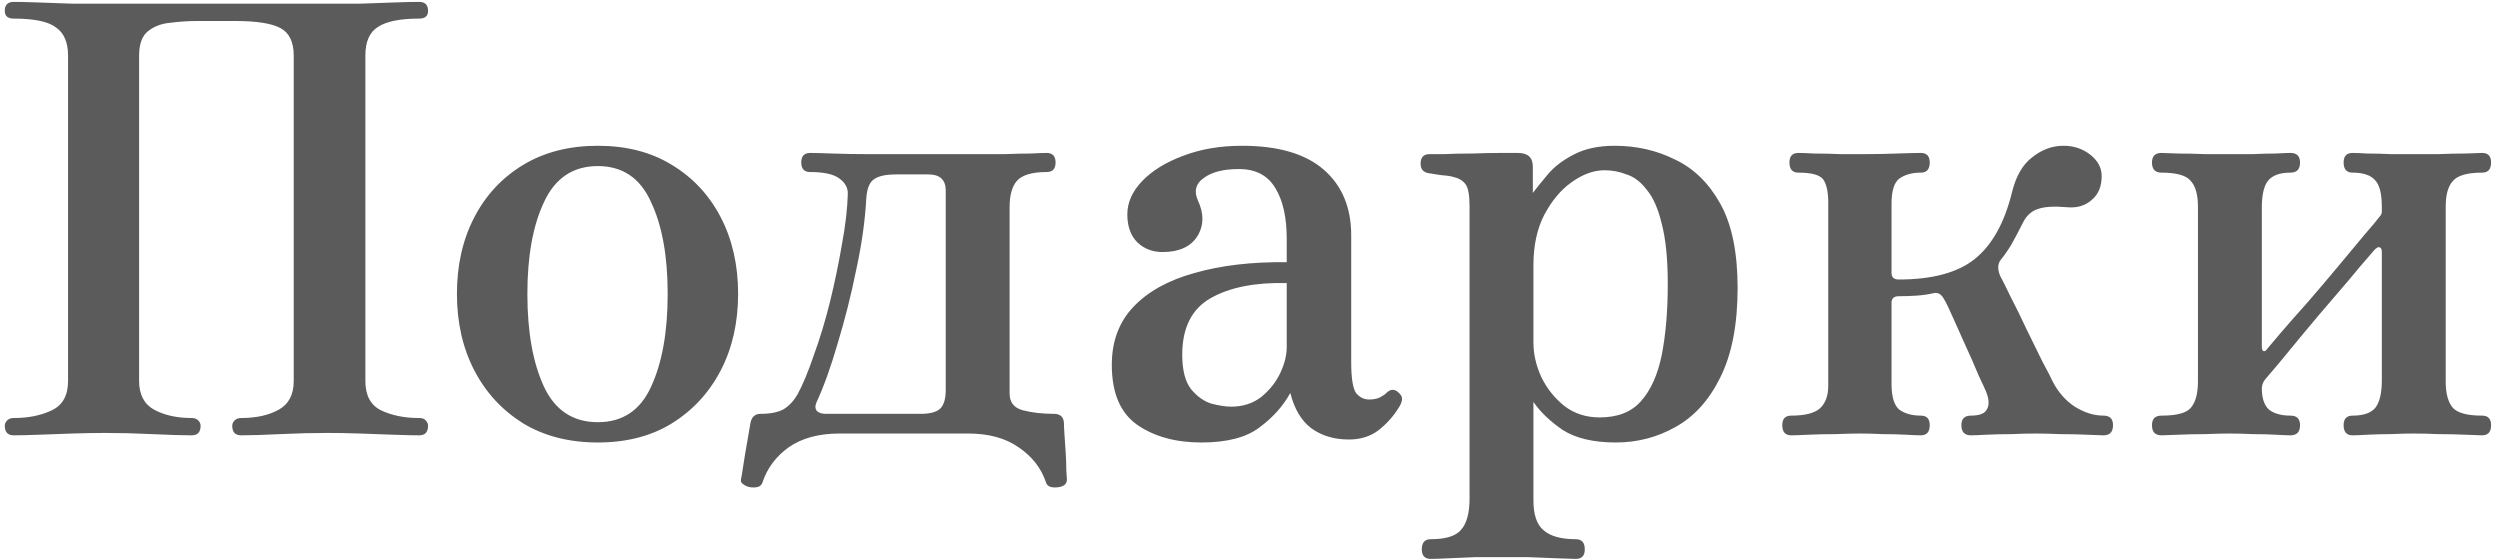 <?xml version="1.0" encoding="UTF-8"?> <svg xmlns="http://www.w3.org/2000/svg" width="201" height="45" viewBox="0 0 201 45" fill="none"> <path d="M1.104 35C0.624 35 0.384 34.744 0.384 34.232C0.384 34.072 0.448 33.928 0.576 33.8C0.704 33.672 0.88 33.608 1.104 33.608C2.288 33.608 3.312 33.4 4.176 32.984C5.04 32.568 5.472 31.784 5.472 30.632L5.472 4.472C5.472 3.416 5.152 2.664 4.512 2.216C3.904 1.736 2.768 1.496 1.104 1.496C0.624 1.496 0.384 1.288 0.384 0.872C0.384 0.392 0.624 0.152 1.104 0.152C1.616 0.152 2.288 0.168 3.12 0.2C3.984 0.232 4.88 0.264 5.808 0.296C6.768 0.296 7.648 0.296 8.448 0.296H26.304C27.136 0.296 28.016 0.296 28.944 0.296C29.904 0.264 30.8 0.232 31.632 0.2C32.496 0.168 33.184 0.152 33.696 0.152C34.176 0.152 34.416 0.392 34.416 0.872C34.416 1.288 34.176 1.496 33.696 1.496C32.16 1.496 31.056 1.72 30.384 2.168C29.712 2.584 29.376 3.352 29.376 4.472V30.632C29.376 31.784 29.792 32.568 30.624 32.984C31.488 33.4 32.512 33.608 33.696 33.608C33.952 33.608 34.128 33.672 34.224 33.8C34.352 33.928 34.416 34.072 34.416 34.232C34.416 34.744 34.176 35 33.696 35C33.184 35 32.496 34.984 31.632 34.952C30.8 34.92 29.904 34.888 28.944 34.856C28.016 34.824 27.136 34.808 26.304 34.808C25.12 34.808 23.856 34.84 22.512 34.904C21.2 34.968 20.16 35 19.392 35C18.912 35 18.672 34.744 18.672 34.232C18.672 34.072 18.736 33.928 18.864 33.8C18.992 33.672 19.168 33.608 19.392 33.608C20.608 33.608 21.616 33.384 22.416 32.936C23.216 32.488 23.616 31.72 23.616 30.632V4.472C23.616 3.384 23.264 2.648 22.56 2.264C21.856 1.88 20.64 1.688 18.912 1.688H15.888C15.152 1.688 14.416 1.736 13.68 1.832C12.976 1.896 12.384 2.12 11.904 2.504C11.424 2.888 11.184 3.544 11.184 4.472L11.184 30.632C11.184 31.72 11.584 32.488 12.384 32.936C13.216 33.384 14.224 33.608 15.408 33.608C15.632 33.608 15.808 33.672 15.936 33.8C16.064 33.928 16.128 34.072 16.128 34.232C16.128 34.744 15.888 35 15.408 35C14.64 35 13.584 34.968 12.24 34.904C10.928 34.84 9.664 34.808 8.448 34.808C7.648 34.808 6.768 34.824 5.808 34.856C4.88 34.888 3.984 34.92 3.12 34.952C2.288 34.984 1.616 35 1.104 35ZM48.065 35.576C45.761 35.576 43.761 35.064 42.065 34.04C40.369 32.984 39.057 31.56 38.129 29.768C37.201 27.976 36.737 25.928 36.737 23.624C36.737 21.32 37.201 19.272 38.129 17.48C39.057 15.688 40.369 14.28 42.065 13.256C43.761 12.232 45.761 11.72 48.065 11.72C50.369 11.72 52.353 12.232 54.017 13.256C55.713 14.28 57.025 15.688 57.953 17.48C58.881 19.272 59.345 21.32 59.345 23.624C59.345 25.928 58.881 27.976 57.953 29.768C57.025 31.56 55.713 32.984 54.017 34.04C52.353 35.064 50.369 35.576 48.065 35.576ZM48.065 33.944C50.049 33.944 51.473 33 52.337 31.112C53.233 29.192 53.681 26.696 53.681 23.624C53.681 20.584 53.233 18.12 52.337 16.232C51.473 14.312 50.049 13.352 48.065 13.352C46.081 13.352 44.641 14.312 43.745 16.232C42.849 18.12 42.401 20.584 42.401 23.624C42.401 26.696 42.849 29.192 43.745 31.112C44.641 33 46.081 33.944 48.065 33.944ZM60.34 39.176C60.117 39.144 59.925 39.064 59.764 38.936C59.605 38.84 59.541 38.712 59.572 38.552C59.605 38.424 59.669 38.04 59.764 37.4C59.861 36.76 59.972 36.088 60.1 35.384C60.228 34.68 60.309 34.216 60.34 33.992C60.437 33.512 60.709 33.272 61.157 33.272C61.956 33.272 62.581 33.144 63.029 32.888C63.477 32.6 63.844 32.2 64.132 31.688C64.549 30.92 64.981 29.88 65.428 28.568C65.909 27.256 66.341 25.832 66.725 24.296C67.109 22.728 67.428 21.192 67.684 19.688C67.972 18.152 68.132 16.776 68.165 15.56C68.165 15.08 67.941 14.68 67.493 14.36C67.044 14.008 66.26 13.832 65.141 13.832C64.66 13.832 64.421 13.576 64.421 13.064C64.421 12.552 64.66 12.296 65.141 12.296C65.493 12.296 66.1 12.312 66.965 12.344C67.829 12.376 68.757 12.392 69.749 12.392H78.725C79.365 12.392 80.052 12.392 80.788 12.392C81.556 12.36 82.245 12.344 82.853 12.344C83.493 12.312 83.924 12.296 84.148 12.296C84.629 12.296 84.868 12.552 84.868 13.064C84.868 13.576 84.629 13.832 84.148 13.832C82.965 13.832 82.165 14.072 81.749 14.552C81.365 15 81.172 15.704 81.172 16.664V31.64C81.172 32.344 81.525 32.792 82.228 32.984C82.965 33.176 83.796 33.272 84.725 33.272C85.237 33.272 85.508 33.512 85.54 33.992C85.54 34.184 85.556 34.52 85.588 35C85.621 35.448 85.653 35.928 85.684 36.44C85.716 36.984 85.733 37.448 85.733 37.832C85.764 38.248 85.781 38.488 85.781 38.552C85.781 38.904 85.54 39.112 85.061 39.176C84.516 39.24 84.197 39.112 84.1 38.792C83.716 37.64 82.981 36.696 81.892 35.96C80.837 35.224 79.493 34.856 77.861 34.856H67.493C65.829 34.856 64.469 35.224 63.413 35.96C62.389 36.696 61.684 37.64 61.3 38.792C61.205 39.112 60.885 39.24 60.34 39.176ZM66.388 33.272H74.02C74.788 33.272 75.317 33.128 75.605 32.84C75.892 32.552 76.037 32.056 76.037 31.352V15.32C76.037 14.456 75.573 14.024 74.644 14.024H72.052C71.221 14.024 70.629 14.152 70.276 14.408C69.924 14.632 69.716 15.128 69.653 15.896C69.556 17.72 69.284 19.656 68.837 21.704C68.421 23.752 67.924 25.72 67.349 27.608C66.805 29.496 66.228 31.096 65.621 32.408C65.525 32.664 65.54 32.872 65.668 33.032C65.829 33.192 66.069 33.272 66.388 33.272ZM96.589 35.576C94.509 35.576 92.781 35.096 91.405 34.136C90.061 33.176 89.389 31.576 89.389 29.336C89.389 27.448 89.965 25.896 91.117 24.68C92.301 23.432 93.949 22.52 96.061 21.944C98.173 21.336 100.637 21.048 103.453 21.08V19.208C103.453 17.48 103.149 16.12 102.541 15.128C101.933 14.104 100.957 13.592 99.613 13.592C98.365 13.592 97.421 13.832 96.781 14.312C96.141 14.76 95.981 15.352 96.301 16.088C96.813 17.176 96.797 18.152 96.253 19.016C95.709 19.848 94.781 20.264 93.469 20.264C92.669 20.264 91.997 20.008 91.453 19.496C90.909 18.952 90.637 18.2 90.637 17.24C90.637 16.28 91.037 15.384 91.837 14.552C92.637 13.72 93.725 13.048 95.101 12.536C96.509 11.992 98.093 11.72 99.853 11.72C102.765 11.72 104.957 12.36 106.429 13.64C107.901 14.92 108.637 16.68 108.637 18.92V29.096C108.637 30.376 108.765 31.208 109.021 31.592C109.309 31.944 109.661 32.12 110.077 32.12C110.397 32.12 110.669 32.072 110.893 31.976C111.149 31.848 111.341 31.72 111.469 31.592C111.821 31.24 112.173 31.256 112.525 31.64C112.685 31.8 112.749 31.976 112.717 32.168C112.685 32.36 112.605 32.552 112.477 32.744C112.029 33.48 111.469 34.104 110.797 34.616C110.157 35.096 109.373 35.336 108.445 35.336C107.261 35.336 106.253 35.032 105.421 34.424C104.621 33.816 104.061 32.872 103.741 31.592C103.165 32.648 102.333 33.576 101.245 34.376C100.189 35.176 98.637 35.576 96.589 35.576ZM98.989 32.696C99.917 32.696 100.717 32.44 101.389 31.928C102.061 31.384 102.573 30.744 102.925 30.008C103.277 29.272 103.453 28.568 103.453 27.896V22.76C100.925 22.696 98.893 23.096 97.357 23.96C95.821 24.824 95.053 26.344 95.053 28.52C95.053 29.768 95.293 30.696 95.773 31.304C96.253 31.88 96.797 32.264 97.405 32.456C98.045 32.616 98.573 32.696 98.989 32.696ZM115.032 44.936C114.552 44.936 114.312 44.68 114.312 44.168C114.312 43.624 114.552 43.352 115.032 43.352C116.248 43.352 117.064 43.096 117.48 42.584C117.928 42.072 118.152 41.24 118.152 40.088V16.568C118.152 15.672 118.04 15.08 117.816 14.792C117.592 14.504 117.256 14.312 116.808 14.216C116.584 14.152 116.248 14.104 115.8 14.072C115.384 14.008 115.08 13.96 114.888 13.928C114.44 13.864 114.216 13.608 114.216 13.16C114.216 12.648 114.456 12.392 114.936 12.392C115.032 12.392 115.416 12.392 116.088 12.392C116.76 12.36 117.512 12.344 118.344 12.344C119.208 12.312 119.992 12.296 120.696 12.296C121.4 12.296 121.848 12.296 122.04 12.296C122.84 12.296 123.24 12.664 123.24 13.4V15.512C123.528 15.128 123.928 14.632 124.44 14.024C124.952 13.416 125.64 12.888 126.504 12.44C127.4 11.96 128.504 11.72 129.816 11.72C131.576 11.72 133.192 12.088 134.664 12.824C136.168 13.528 137.384 14.712 138.312 16.376C139.24 18.04 139.704 20.296 139.704 23.144C139.704 26.088 139.24 28.488 138.312 30.344C137.416 32.168 136.216 33.496 134.712 34.328C133.24 35.16 131.64 35.576 129.912 35.576C128.12 35.576 126.696 35.24 125.64 34.568C124.616 33.864 123.832 33.112 123.288 32.312V40.232C123.288 41.384 123.56 42.184 124.104 42.632C124.648 43.112 125.512 43.352 126.696 43.352C127.176 43.352 127.416 43.624 127.416 44.168C127.416 44.68 127.176 44.936 126.696 44.936C126.472 44.936 125.976 44.92 125.208 44.888C124.472 44.856 123.672 44.824 122.808 44.792C121.976 44.792 121.272 44.792 120.696 44.792C120.152 44.792 119.48 44.792 118.68 44.792C117.88 44.824 117.128 44.856 116.424 44.888C115.752 44.92 115.288 44.936 115.032 44.936ZM128.616 33.56C130.056 33.56 131.16 33.128 131.928 32.264C132.728 31.368 133.288 30.12 133.608 28.52C133.928 26.888 134.088 25 134.088 22.856C134.088 20.84 133.928 19.224 133.608 18.008C133.32 16.792 132.92 15.88 132.408 15.272C131.928 14.632 131.384 14.216 130.776 14.024C130.2 13.8 129.608 13.688 129 13.688C128.136 13.688 127.256 14.008 126.36 14.648C125.496 15.256 124.76 16.136 124.152 17.288C123.576 18.408 123.288 19.752 123.288 21.32V27.56C123.288 28.456 123.496 29.368 123.912 30.296C124.36 31.224 124.984 32.008 125.784 32.648C126.584 33.256 127.528 33.56 128.616 33.56ZM144.015 35C143.535 35 143.295 34.728 143.295 34.184C143.295 33.672 143.535 33.416 144.015 33.416C145.103 33.416 145.871 33.224 146.319 32.84C146.767 32.424 146.991 31.816 146.991 31.016V16.28C146.991 15.448 146.863 14.84 146.607 14.456C146.351 14.072 145.679 13.88 144.591 13.88C144.111 13.88 143.871 13.608 143.871 13.064C143.871 12.552 144.111 12.296 144.591 12.296C144.847 12.296 145.279 12.312 145.887 12.344C146.527 12.344 147.215 12.36 147.951 12.392C148.719 12.392 149.375 12.392 149.919 12.392C150.751 12.392 151.615 12.376 152.511 12.344C153.439 12.312 154.079 12.296 154.431 12.296C154.911 12.296 155.151 12.552 155.151 13.064C155.151 13.608 154.911 13.88 154.431 13.88C153.727 13.88 153.151 14.04 152.703 14.36C152.287 14.68 152.079 15.352 152.079 16.376V21.944C152.079 22.296 152.271 22.472 152.655 22.472C155.343 22.472 157.375 21.928 158.751 20.84C160.159 19.72 161.167 17.912 161.775 15.416C162.095 14.136 162.639 13.208 163.407 12.632C164.175 12.024 165.007 11.72 165.903 11.72C166.735 11.72 167.455 11.96 168.063 12.44C168.671 12.92 168.975 13.496 168.975 14.168C168.975 15 168.703 15.64 168.159 16.088C167.647 16.536 167.007 16.728 166.239 16.664C165.151 16.568 164.351 16.616 163.839 16.808C163.327 16.968 162.927 17.336 162.639 17.912C162.319 18.552 162.015 19.128 161.727 19.64C161.439 20.12 161.151 20.536 160.863 20.888C160.607 21.208 160.591 21.64 160.815 22.184C160.975 22.472 161.247 23.016 161.631 23.816C162.047 24.616 162.479 25.496 162.927 26.456C163.407 27.416 163.839 28.296 164.223 29.096C164.639 29.864 164.911 30.392 165.039 30.68C165.487 31.544 166.079 32.216 166.815 32.696C167.583 33.176 168.351 33.416 169.119 33.416C169.631 33.416 169.887 33.672 169.887 34.184C169.887 34.728 169.631 35 169.119 35C168.895 35 168.447 34.984 167.775 34.952C167.103 34.92 166.383 34.904 165.615 34.904C164.879 34.872 164.223 34.856 163.647 34.856C163.103 34.856 162.463 34.872 161.727 34.904C160.991 34.904 160.319 34.92 159.711 34.952C159.103 34.984 158.687 35 158.463 35C157.951 35 157.695 34.728 157.695 34.184C157.695 33.672 157.951 33.416 158.463 33.416C159.167 33.416 159.599 33.24 159.759 32.888C159.951 32.536 159.919 32.056 159.663 31.448C159.599 31.288 159.407 30.872 159.087 30.2C158.799 29.496 158.463 28.728 158.079 27.896C157.695 27.032 157.343 26.248 157.023 25.544C156.703 24.808 156.463 24.312 156.303 24.056C156.079 23.64 155.791 23.48 155.439 23.576C155.023 23.672 154.575 23.736 154.095 23.768C153.647 23.8 153.167 23.816 152.655 23.816C152.271 23.816 152.079 23.992 152.079 24.344V30.872C152.079 31.896 152.287 32.584 152.703 32.936C153.151 33.256 153.727 33.416 154.431 33.416C154.911 33.416 155.151 33.672 155.151 34.184C155.151 34.728 154.911 35 154.431 35C154.207 35 153.807 34.984 153.231 34.952C152.655 34.92 152.031 34.904 151.359 34.904C150.719 34.872 150.127 34.856 149.583 34.856C149.039 34.856 148.367 34.872 147.567 34.904C146.799 34.904 146.079 34.92 145.407 34.952C144.735 34.984 144.271 35 144.015 35ZM173.787 35C173.275 35 173.019 34.728 173.019 34.184C173.019 33.672 173.275 33.416 173.787 33.416C175.003 33.416 175.787 33.208 176.139 32.792C176.523 32.344 176.715 31.64 176.715 30.68V16.616C176.715 15.656 176.523 14.968 176.139 14.552C175.787 14.104 175.003 13.88 173.787 13.88C173.275 13.88 173.019 13.608 173.019 13.064C173.019 12.552 173.275 12.296 173.787 12.296C174.011 12.296 174.459 12.312 175.131 12.344C175.803 12.344 176.523 12.36 177.291 12.392C178.091 12.392 178.763 12.392 179.307 12.392C179.883 12.392 180.491 12.392 181.131 12.392C181.803 12.36 182.411 12.344 182.955 12.344C183.531 12.312 183.931 12.296 184.155 12.296C184.667 12.296 184.923 12.552 184.923 13.064C184.923 13.608 184.667 13.88 184.155 13.88C183.291 13.88 182.683 14.104 182.331 14.552C182.011 14.968 181.851 15.688 181.851 16.712V27.896C181.851 28.088 181.899 28.2 181.995 28.232C182.091 28.264 182.203 28.184 182.331 27.992C182.459 27.832 182.811 27.416 183.387 26.744C183.963 26.072 184.667 25.272 185.499 24.344C186.331 23.384 187.147 22.424 187.947 21.464C188.779 20.472 189.499 19.608 190.107 18.872C190.747 18.136 191.147 17.656 191.307 17.432C191.371 17.368 191.419 17.304 191.451 17.24C191.483 17.176 191.499 17.08 191.499 16.952V16.616C191.499 15.592 191.323 14.888 190.971 14.504C190.619 14.088 190.011 13.88 189.147 13.88C188.667 13.88 188.427 13.608 188.427 13.064C188.427 12.552 188.667 12.296 189.147 12.296C189.403 12.296 189.803 12.312 190.347 12.344C190.923 12.344 191.547 12.36 192.219 12.392C192.891 12.392 193.499 12.392 194.043 12.392C194.619 12.392 195.291 12.392 196.059 12.392C196.827 12.36 197.547 12.344 198.219 12.344C198.891 12.312 199.339 12.296 199.563 12.296C200.043 12.296 200.283 12.552 200.283 13.064C200.283 13.608 200.043 13.88 199.563 13.88C198.379 13.88 197.595 14.104 197.211 14.552C196.827 14.968 196.635 15.656 196.635 16.616V30.68C196.635 31.64 196.827 32.344 197.211 32.792C197.595 33.208 198.379 33.416 199.563 33.416C200.043 33.416 200.283 33.672 200.283 34.184C200.283 34.728 200.043 35 199.563 35C199.339 35 198.891 34.984 198.219 34.952C197.547 34.92 196.827 34.904 196.059 34.904C195.291 34.872 194.619 34.856 194.043 34.856C193.499 34.856 192.891 34.872 192.219 34.904C191.547 34.904 190.923 34.92 190.347 34.952C189.803 34.984 189.403 35 189.147 35C188.667 35 188.427 34.728 188.427 34.184C188.427 33.672 188.667 33.416 189.147 33.416C190.011 33.416 190.619 33.208 190.971 32.792C191.323 32.344 191.499 31.608 191.499 30.584V20.264C191.499 20.04 191.435 19.912 191.307 19.88C191.211 19.848 191.083 19.912 190.923 20.072C190.731 20.296 190.331 20.76 189.723 21.464C189.147 22.168 188.443 23 187.611 23.96C186.811 24.888 186.011 25.832 185.211 26.792C184.443 27.72 183.771 28.536 183.195 29.24C182.619 29.912 182.251 30.344 182.091 30.536C181.995 30.664 181.931 30.792 181.899 30.92C181.867 31.048 181.851 31.144 181.851 31.208C181.851 32.008 182.043 32.584 182.427 32.936C182.843 33.256 183.419 33.416 184.155 33.416C184.667 33.416 184.923 33.672 184.923 34.184C184.923 34.728 184.667 35 184.155 35C183.931 35 183.531 34.984 182.955 34.952C182.411 34.92 181.803 34.904 181.131 34.904C180.491 34.872 179.883 34.856 179.307 34.856C178.763 34.856 178.091 34.872 177.291 34.904C176.523 34.904 175.803 34.92 175.131 34.952C174.459 34.984 174.011 35 173.787 35Z" fill="#5B5B5B"></path> </svg> 